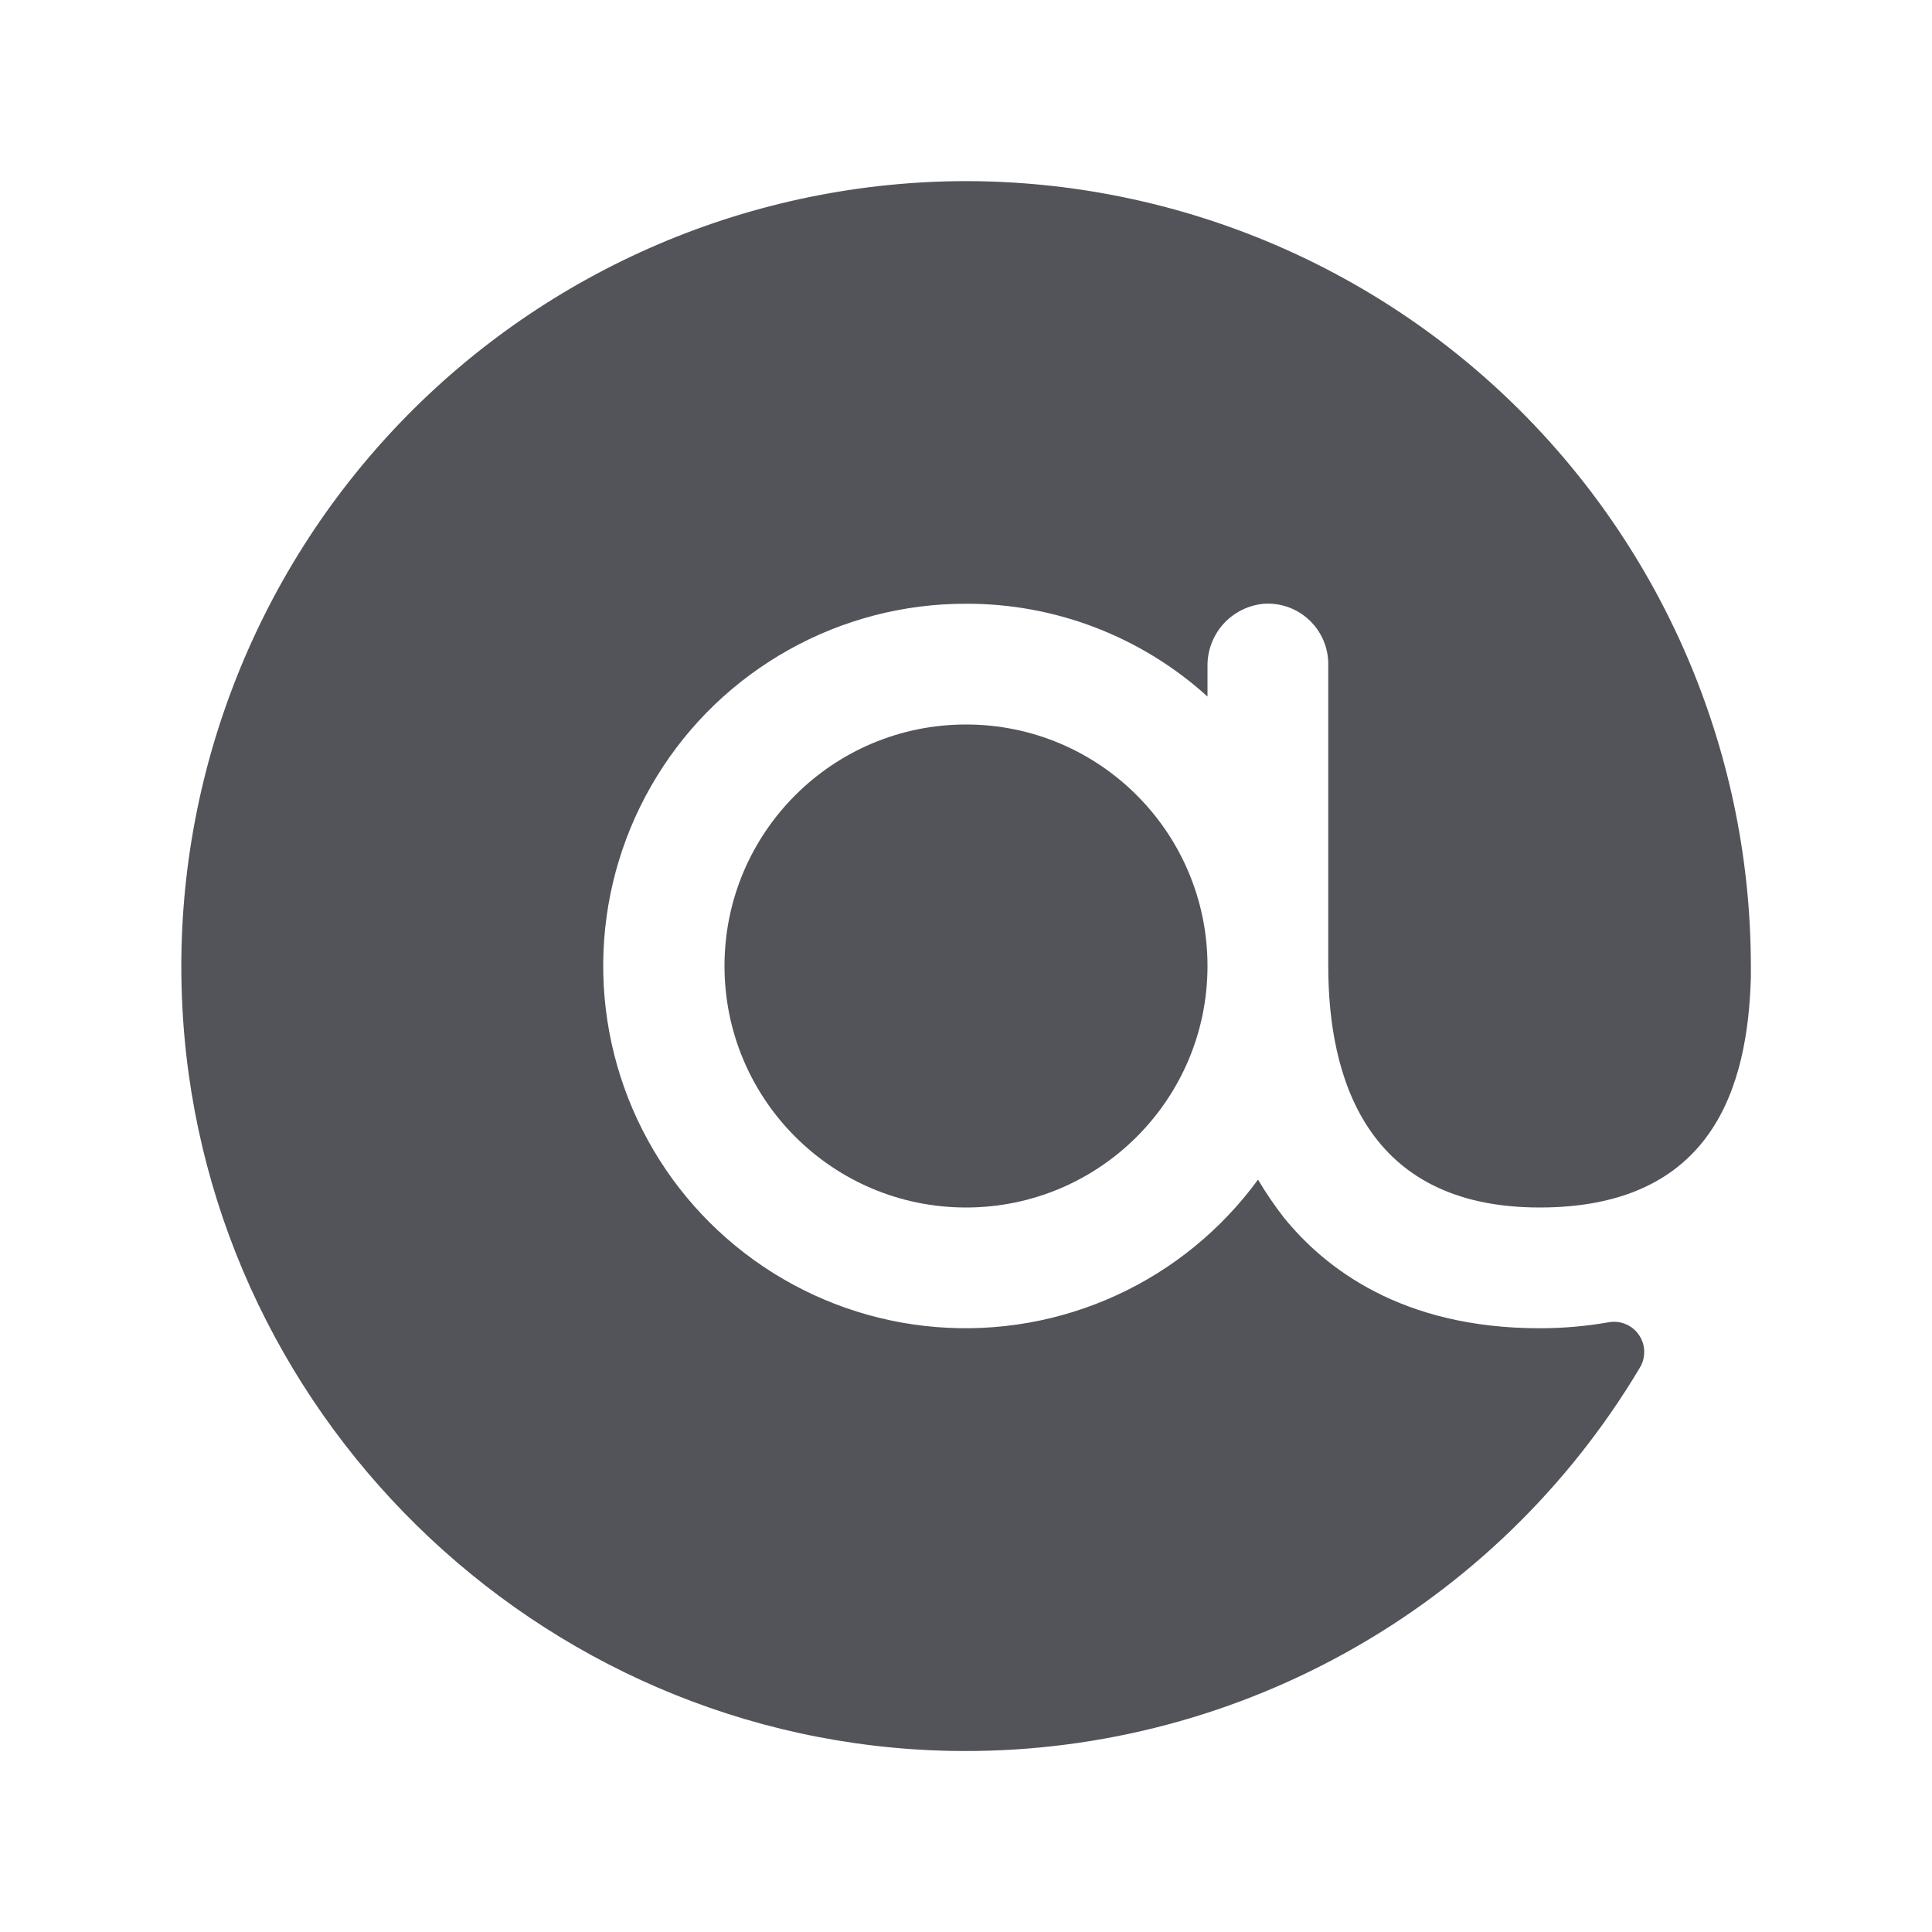 <svg width="32" height="32" viewBox="0 0 32 32" fill="none" xmlns="http://www.w3.org/2000/svg">
<path d="M16 3C14.25 3.002 12.519 3.357 10.91 4.043C9.301 4.73 7.846 5.734 6.634 6.995C5.421 8.257 4.476 9.75 3.854 11.385C3.231 13.02 2.945 14.764 3.013 16.512C3.275 23.35 8.888 28.863 15.738 29C18.033 29.045 20.299 28.481 22.306 27.365C24.313 26.25 25.988 24.623 27.163 22.65C27.212 22.568 27.236 22.474 27.233 22.378C27.231 22.282 27.2 22.19 27.146 22.111C27.093 22.032 27.017 21.97 26.929 21.933C26.841 21.895 26.744 21.884 26.65 21.9C26.27 21.967 25.886 22 25.5 22C23.212 22 21.938 21 21.262 20.163C21.107 19.964 20.965 19.755 20.837 19.538C20.232 20.366 19.425 21.026 18.492 21.454C17.559 21.882 16.532 22.063 15.508 21.98C14.485 21.898 13.501 21.554 12.648 20.982C11.796 20.41 11.104 19.63 10.64 18.714C10.176 17.799 9.954 16.779 9.996 15.754C10.038 14.728 10.343 13.731 10.881 12.857C11.418 11.982 12.171 11.261 13.068 10.761C13.964 10.26 14.974 9.998 16 10C17.479 9.995 18.905 10.544 20 11.537V11.037C19.996 10.778 20.09 10.527 20.264 10.334C20.438 10.142 20.679 10.022 20.938 10C21.074 9.991 21.211 10.011 21.339 10.057C21.468 10.104 21.586 10.176 21.685 10.27C21.785 10.364 21.864 10.477 21.918 10.602C21.973 10.728 22 10.863 22 11V16C22 17.825 22.613 20 25.5 20C28.387 20 28.95 17.975 29 16.188V16C28.997 12.553 27.626 9.249 25.189 6.811C22.752 4.374 19.447 3.003 16 3Z" fill="#53545A"/>
<path d="M16 20C18.209 20 20 18.209 20 16C20 13.791 18.209 12 16 12C13.791 12 12 13.791 12 16C12 18.209 13.791 20 16 20Z" fill="#53545A"/>
</svg>
